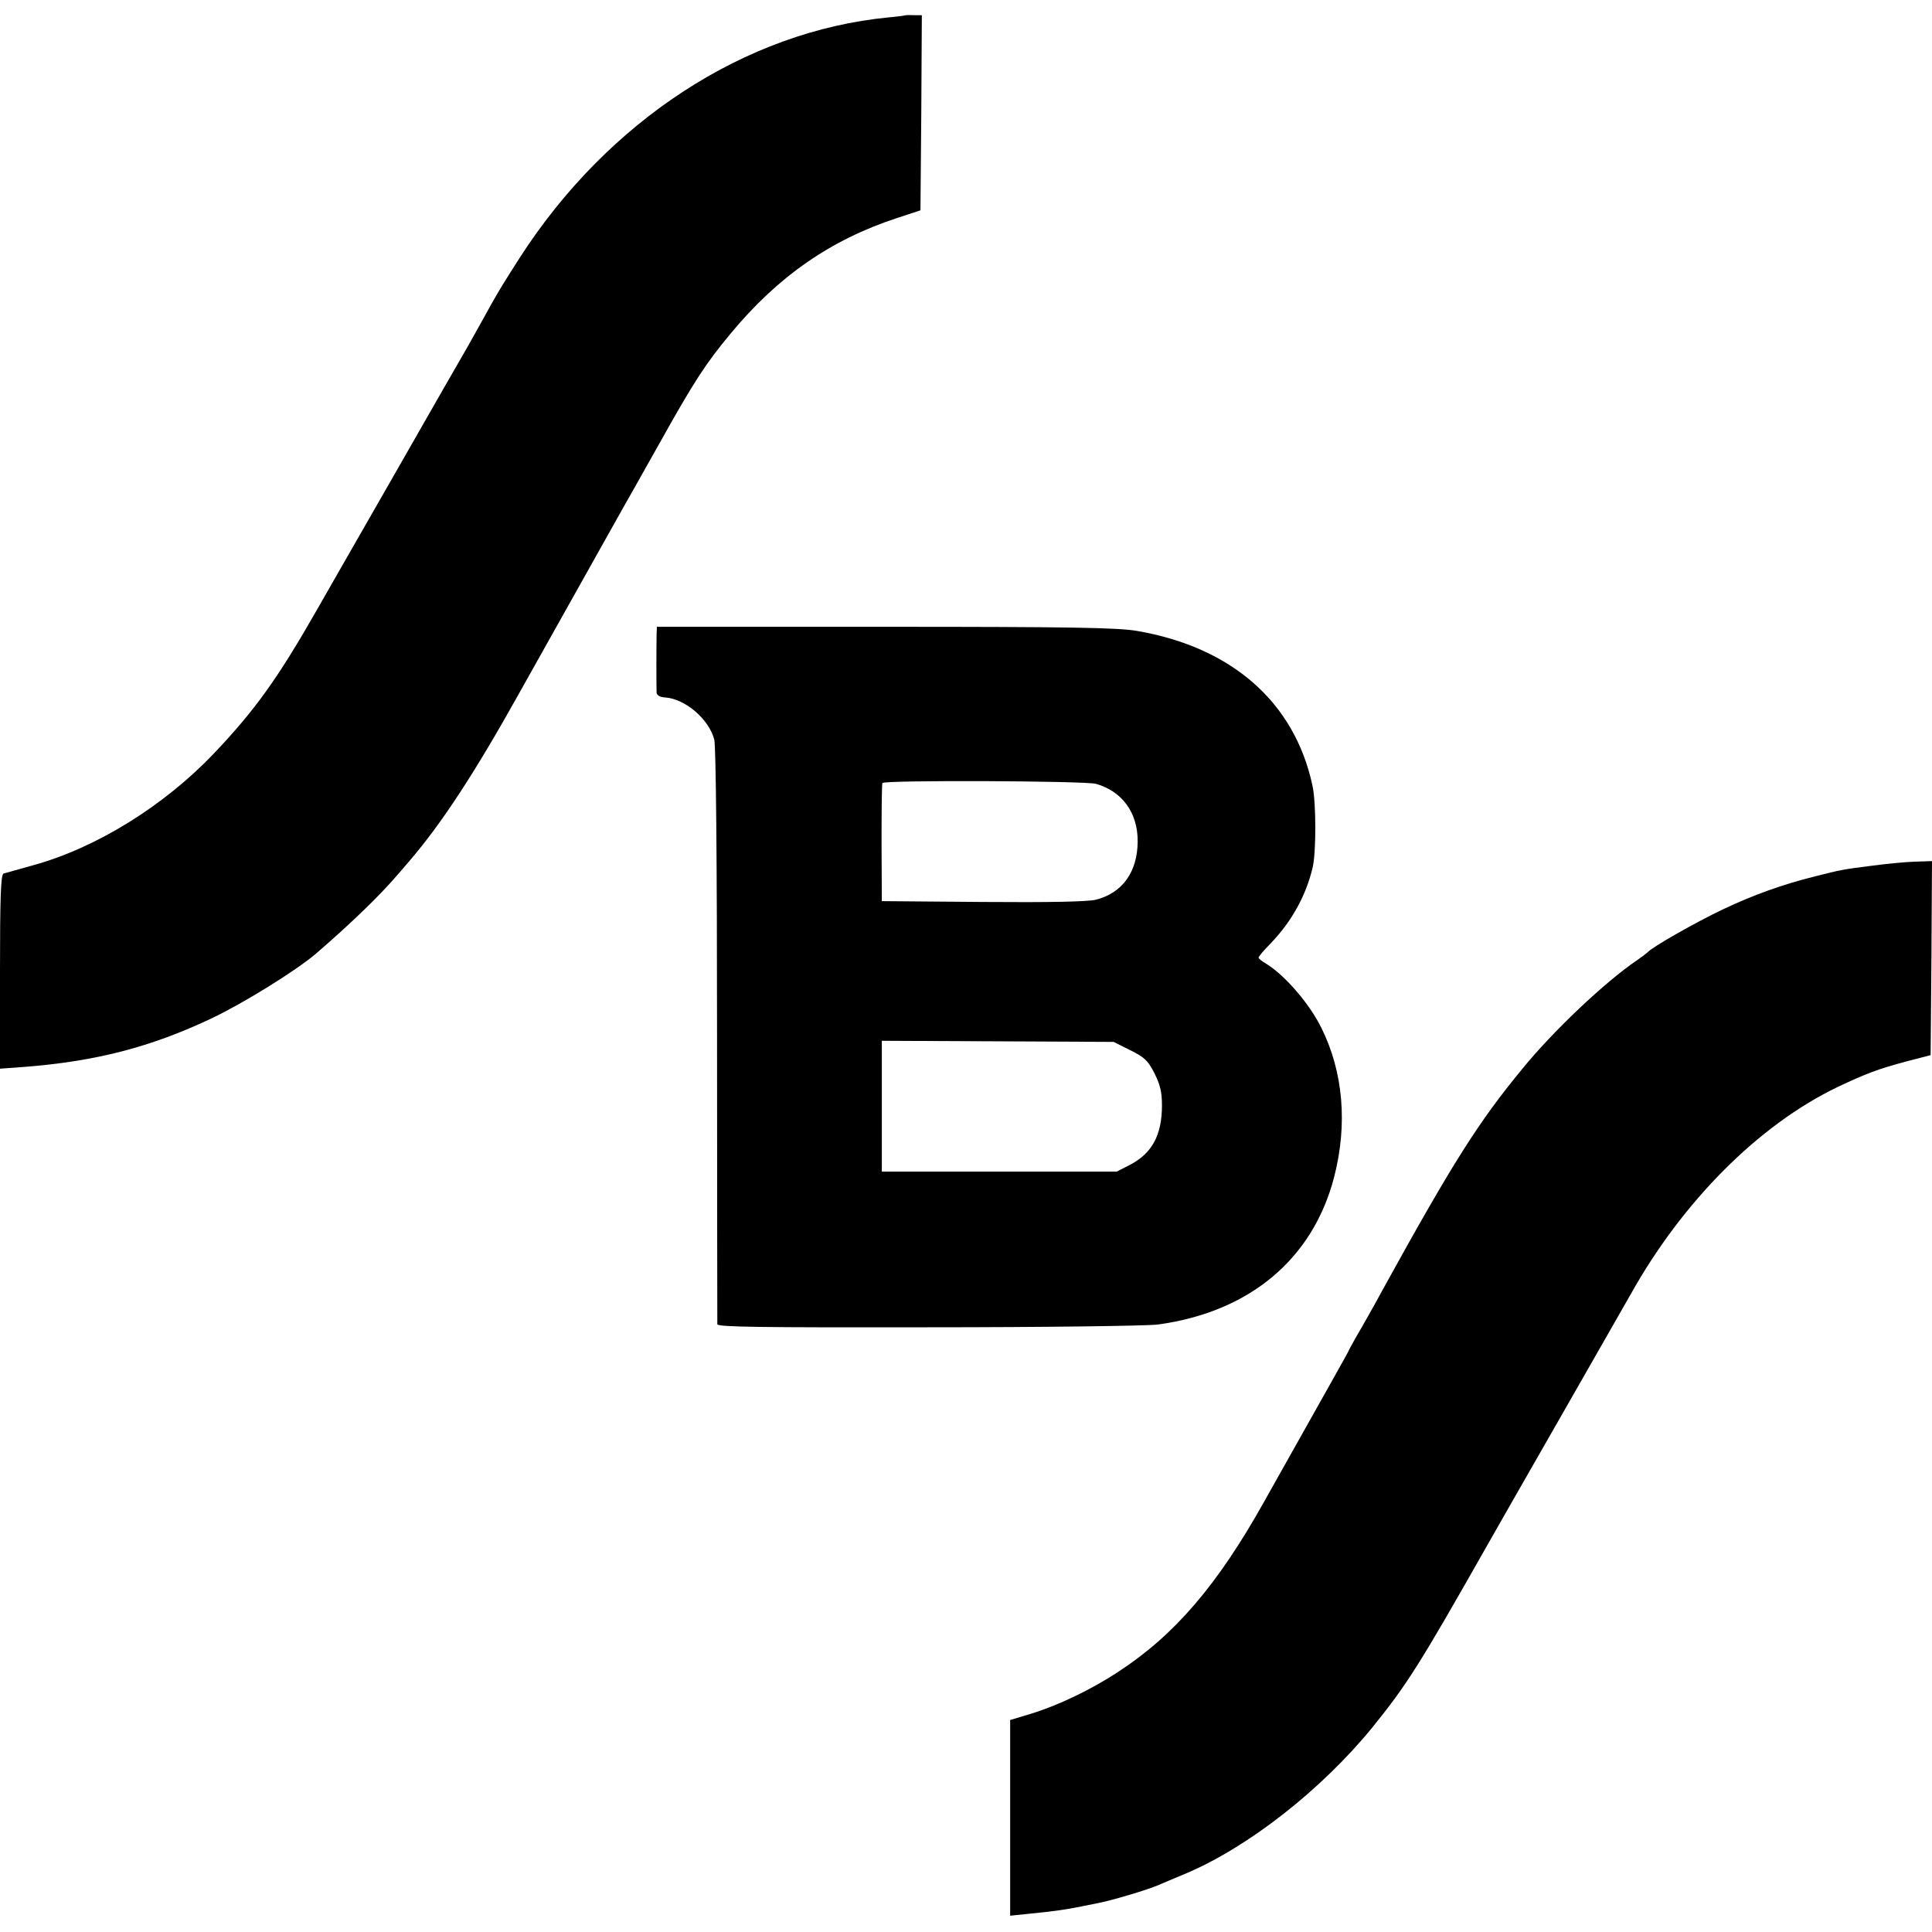 <?xml version="1.0" standalone="no"?>
<!DOCTYPE svg PUBLIC "-//W3C//DTD SVG 20010904//EN"
 "http://www.w3.org/TR/2001/REC-SVG-20010904/DTD/svg10.dtd">
<svg version="1.0" xmlns="http://www.w3.org/2000/svg"
 width="700pt" height="700pt" viewBox="0 0 700 700"
 preserveAspectRatio="xMidYMid meet">
<g transform="translate(0,700) scale(0.1,-0.1)"
fill="#000000" stroke="none">
<path d="M3277 6944 c-1 -1 -27 -4 -57 -7 -520 -50 -1018 -375 -1337 -871 -62
-97 -69 -109 -100 -163 -26 -48 -46 -82 -88 -158 -13 -22 -137 -238 -275 -480
-139 -242 -261 -456 -272 -475 -141 -247 -223 -362 -373 -520 -181 -190 -426
-342 -655 -405 -52 -15 -101 -28 -107 -30 -10 -3 -13 -83 -13 -356 l0 -351 83
6 c263 20 464 72 685 177 114 54 306 173 377 234 122 105 230 209 295 285 12
14 31 36 43 50 117 136 238 321 399 610 88 157 333 594 370 660 14 25 76 134
137 243 126 226 169 291 257 397 172 208 363 341 604 420 l85 28 3 354 2 353
-30 0 c-17 1 -32 0 -33 -1z"/>
<path d="M2379 4702 c-1 -41 -1 -195 0 -212 1 -9 12 -16 31 -17 73 -5 159 -79
178 -153 6 -24 10 -440 10 -1072 0 -568 1 -1039 1 -1046 1 -10 153 -12 764
-11 419 0 794 5 832 10 332 45 562 237 639 535 49 190 33 380 -46 539 -43 88
-132 191 -200 233 -16 9 -28 19 -28 22 0 4 19 27 43 51 77 80 129 174 153 276
13 54 13 238 -1 298 -65 301 -292 500 -635 559 -69 12 -237 15 -912 15 l-828
0 -1 -27z m1592 -542 c95 -27 152 -105 151 -210 -1 -110 -56 -186 -152 -210
-30 -7 -167 -10 -410 -8 l-365 3 -1 210 c0 116 1 213 3 218 6 11 732 8 774 -3z
m124 -965 c52 -26 64 -37 88 -84 21 -42 27 -69 27 -116 0 -108 -36 -174 -117
-216 l-47 -24 -425 0 -426 0 0 237 0 237 420 -2 420 -2 60 -30z"/>
<path d="M6780 3863 c-104 -13 -112 -15 -203 -38 -120 -30 -223 -67 -335 -120
-97 -46 -257 -137 -272 -155 -3 -3 -21 -17 -40 -30 -115 -78 -303 -256 -413
-391 -160 -194 -253 -341 -504 -796 -34 -63 -73 -132 -100 -178 -12 -22 -26
-46 -29 -54 -6 -12 -55 -99 -305 -544 -168 -300 -323 -481 -527 -614 -98 -65
-220 -123 -319 -153 l-73 -22 0 -354 0 -355 58 6 c103 10 150 17 212 30 14 3
34 7 45 9 49 9 177 47 220 65 11 5 54 23 97 41 228 95 496 305 681 532 125
155 169 224 415 658 14 25 131 230 260 455 129 226 246 430 260 455 188 337
465 615 751 752 104 49 143 64 251 93 l85 22 3 352 2 351 -62 -2 c-35 -1 -106
-8 -158 -15z"/>
</g>
</svg>
